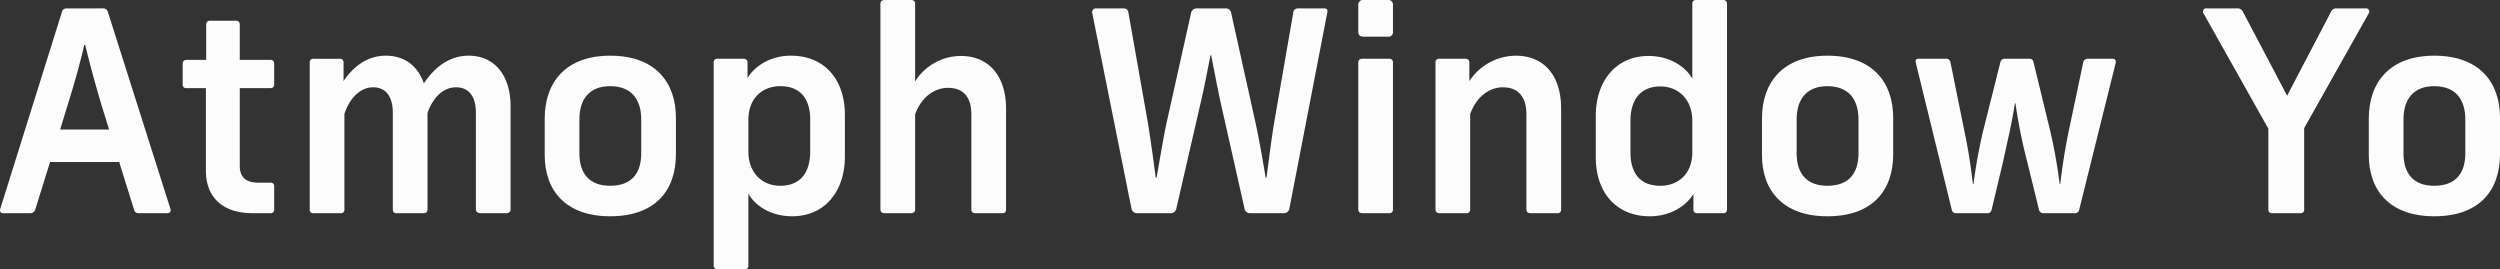 <svg xmlns="http://www.w3.org/2000/svg" xmlns:xlink="http://www.w3.org/1999/xlink" width="731.2" height="78.723" viewBox="0 0 731.2 78.723"><rect x="0" y="0" width="731.2" height="78.723" fill="#333333" stroke="none"/><defs><clipPath id="a"><rect width="731.2" height="78.723" fill="#fcfcfc"/></clipPath></defs><g clip-path="url(#a)"><path d="M49.016,62.629H40.587A1.271,1.271,0,0,1,39.2,61.566L34.859,47.654H14.646L10.309,61.566a1.5,1.5,0,0,1-1.554,1.063H.9c-.735,0-1.064-.572-.817-1.309l18-57.447a1.349,1.349,0,0,1,1.473-1.145H29.949a1.42,1.42,0,0,1,1.637,1.145L49.835,61.32a.9.9,0,0,1-.819,1.309m-17.1-24.468L29.7,31.042c-1.637-5.565-3.6-12.521-4.747-17.595H24.63C23.484,18.6,21.521,25.476,19.72,31.2l-2.128,6.956Z" transform="translate(0 -0.273)" fill="#fcfcfc"/><path d="M76.064,7.874V18.185h9c.653,0,1.065.409,1.065,1.228V25.3c0,.818-.411,1.146-1.065,1.146h-9V49.2c0,3.273,1.8,4.909,5.483,4.909h3.436a1,1,0,0,1,1.147,1.146v6.628a1,1,0,0,1-1.147,1.146H79.908c-9.165,0-13.747-4.91-13.747-12.439V26.45H60.517A1,1,0,0,1,59.37,25.3V19.412c0-.818.409-1.228,1.147-1.228h5.727V7.874A1.073,1.073,0,0,1,67.39,6.729h7.528a1.033,1.033,0,0,1,1.146,1.145" transform="translate(-5.938 -0.673)" fill="#fcfcfc"/><path d="M122.907,18.094c5.973,0,9.573,3.519,11.127,8.1,3.274-4.909,7.611-8.1,13.094-8.1,7.692,0,12.276,5.892,12.276,14.812V63.02c0,.736-.491,1.146-1.309,1.146h-7.447c-.817,0-1.391-.41-1.391-1.146V34.789c0-4.747-2.046-7.447-5.81-7.447-3.683,0-6.71,2.865-8.346,7.529V63.02c0,.819-.409,1.146-1.065,1.146h-8.019c-.736,0-1.064-.41-1.064-1.146V34.789c0-4.747-2.045-7.447-5.728-7.447-3.928,0-6.954,3.355-8.427,7.774v27.9a1,1,0,0,1-1.147,1.146H101.8a1,1,0,0,1-1.147-1.146V20.059A1.012,1.012,0,0,1,101.8,19h7.6a1.012,1.012,0,0,1,1.146,1.064V25.54c2.537-3.846,6.628-7.446,12.358-7.446" transform="translate(-10.067 -1.809)" fill="#fcfcfc"/><path d="M215.4,36.261V46.9c0,10.721-6.137,18.167-19.23,18.167-12.93,0-19.15-7.446-19.15-17.921V36.507c0-10.721,6.22-18.413,19.15-18.413,13.093,0,19.23,7.692,19.23,18.167m-28.232.49v9.9c0,6.055,3.028,9.492,9,9.492,6.054,0,9.083-3.437,9.083-9.492v-9.9c0-6.056-3.028-9.738-9.083-9.738-5.974,0-9,3.682-9,9.738" transform="translate(-17.705 -1.809)" fill="#fcfcfc"/><path d="M233,80.532a.989.989,0,0,1-1.065-1.064V20.058a1.013,1.013,0,0,1,1.146-1.064h7.61a1.054,1.054,0,0,1,1.147,1.064V24.64c1.8-3.109,6.3-6.547,12.683-6.547,9.739,0,15.794,6.875,15.794,17.35V47.554c0,10.393-6.055,17.512-15.384,17.512-6.629,0-11.048-3.355-12.848-6.629V79.468a.951.951,0,0,1-1.064,1.064Zm27.168-34.451V36.833c0-6.3-3.028-9.821-8.756-9.821-5.156,0-9.329,3.438-9.329,9.9v9.165c0,6.465,4.173,10.065,9.329,10.065,5.728,0,8.756-3.683,8.756-10.065" transform="translate(-23.198 -1.809)" fill="#fcfcfc"/><path d="M296.272,1.146V23.814a15.849,15.849,0,0,1,13.339-7.446c8.592,0,13.257,6.3,13.257,15.384V61.211c0,.983-.572,1.147-1.146,1.147h-7.774c-.819,0-1.228-.409-1.228-1.147V33.47c0-4.909-2.209-7.774-6.792-7.774-4.255,0-7.938,2.947-9.656,7.774V61.211a1.036,1.036,0,0,1-1.146,1.147h-7.774c-.818,0-1.228-.409-1.228-1.147V1.146c0-.736.409-1.145,1.228-1.145h7.774a1.035,1.035,0,0,1,1.146,1.145" transform="translate(-28.618)" fill="#fcfcfc"/><path d="M423.689,4.037l-11.047,57.12a1.652,1.652,0,0,1-1.8,1.473h-9.657a1.623,1.623,0,0,1-1.718-1.473l-6.874-30.524c-.982-4.5-1.964-9.739-2.864-14.24h-.164c-.9,4.5-1.883,9.657-2.946,14.158l-7.038,30.606a1.624,1.624,0,0,1-1.719,1.473h-9.656a1.65,1.65,0,0,1-1.8-1.473L354.95,4.037a1.068,1.068,0,0,1,1.064-1.309H364.2c.737,0,1.064.327,1.31,1.064L371.234,36.2c.736,4.5,1.719,11.539,2.291,16.039h.246c.818-4.5,1.964-11.62,2.947-16.12L383.837,4.2a1.7,1.7,0,0,1,1.8-1.473H393.9A1.576,1.576,0,0,1,395.621,4.2l7.119,32.078c.982,4.419,2.209,11.539,2.946,15.958h.247c.572-4.419,1.472-11.539,2.209-15.958L413.788,3.79c.082-.737.736-1.064,1.473-1.064h7.61c.736,0,1.064.573.818,1.309" transform="translate(-35.5 -0.273)" fill="#fcfcfc"/><path d="M451.563,1.473V9.246a1.3,1.3,0,0,1-1.473,1.473h-7.12c-1.063,0-1.554-.491-1.554-1.473V1.473A1.362,1.362,0,0,1,442.97,0h7.12a1.336,1.336,0,0,1,1.473,1.473m0,16.857V61.21a1.036,1.036,0,0,1-1.146,1.146h-7.774c-.818,0-1.228-.409-1.228-1.146V18.33c0-.736.409-1.145,1.228-1.145h7.774a1.035,1.035,0,0,1,1.146,1.145" transform="translate(-44.15)" fill="#fcfcfc"/><path d="M476.656,35.2V63.02a1.036,1.036,0,0,1-1.146,1.146h-7.774c-.818,0-1.228-.41-1.228-1.146V20.059a1.012,1.012,0,0,1,1.146-1.064h7.61a1.013,1.013,0,0,1,1.147,1.064v5.483A16.4,16.4,0,0,1,489.994,18.1c8.592,0,13.257,6.22,13.257,15.385V63.02a1,1,0,0,1-1.146,1.146h-7.773c-.82,0-1.229-.41-1.229-1.146V35.2c0-4.909-2.291-7.856-6.873-7.856-4.338,0-7.939,3.191-9.575,7.856" transform="translate(-46.66 -1.809)" fill="#fcfcfc"/><path d="M518.606,45.99V33.879c0-10.393,6.137-17.512,15.384-17.512,6.628,0,11.047,3.436,12.847,6.627V1.064A.987.987,0,0,1,547.9,0h8.02a1.031,1.031,0,0,1,1.063,1.064V61.293a1.014,1.014,0,0,1-1.146,1.063h-7.61a.988.988,0,0,1-1.064-1.063V56.71c-1.883,3.192-6.384,6.546-12.765,6.546-9.739,0-15.794-6.873-15.794-17.266m28.231-1.473V35.351c0-6.383-4.173-10.065-9.328-10.065-5.728,0-8.757,3.764-8.757,10.065v9.165c0,6.384,3.028,9.82,8.757,9.82,5.155,0,9.328-3.436,9.328-9.82" transform="translate(-51.87)" fill="#fcfcfc"/><path d="M610.992,36.261V46.9c0,10.721-6.137,18.167-19.231,18.167-12.929,0-19.149-7.446-19.149-17.921V36.507c0-10.721,6.22-18.413,19.149-18.413,13.094,0,19.231,7.692,19.231,18.167m-28.232.49v9.9c0,6.055,3.027,9.492,9,9.492,6.055,0,9.083-3.437,9.083-9.492v-9.9c0-6.056-3.028-9.738-9.083-9.738-5.974,0-9,3.682-9,9.738" transform="translate(-57.272 -1.809)" fill="#fcfcfc"/><path d="M681.04,20.4,670.4,63.2a1.276,1.276,0,0,1-1.473,1.063h-8.92a1.284,1.284,0,0,1-1.39-1.063L655.18,49.206a154.418,154.418,0,0,1-3.438-17.1h-.163c-.819,5.646-2.21,11.211-3.437,17.021L644.788,63.2a1.234,1.234,0,0,1-1.391,1.063h-8.92a1.23,1.23,0,0,1-1.391-1.146l-10.475-42.8c-.163-.654-.082-1.227.819-1.227h7.856a1.262,1.262,0,0,1,1.473,1.145l4.009,19.8c1.228,5.809,1.882,10.31,2.537,15.712h.164a150.851,150.851,0,0,1,2.864-15.712l4.992-19.885a1.292,1.292,0,0,1,1.227-1.064h7.284c.737,0,1.064.409,1.228,1.145l4.828,19.886a148.909,148.909,0,0,1,2.782,15.63h.164c.655-5.4,1.391-10.229,2.536-15.712l4.174-19.8a1.336,1.336,0,0,1,1.391-1.145h7.2c.9,0,1.065.654.9,1.309" transform="translate(-62.266 -1.91)" fill="#fcfcfc"/><path d="M764.349,4.282l-18.821,33.47V61.483a1,1,0,0,1-1.147,1.146h-8.264a1.013,1.013,0,0,1-1.064-1.146V37.915l-18.9-33.633a.934.934,0,0,1,.819-1.555h8.92a1.71,1.71,0,0,1,1.719.982L740.54,28.26,753.383,3.709a1.6,1.6,0,0,1,1.637-.982h8.511a.934.934,0,0,1,.818,1.555" transform="translate(-71.605 -0.272)" fill="#fcfcfc"/><path d="M808.2,36.261V46.9c0,10.721-6.137,18.167-19.231,18.167-12.929,0-19.149-7.446-19.149-17.921V36.507c0-10.721,6.22-18.413,19.149-18.413,13.094,0,19.231,7.692,19.231,18.167m-28.232.49v9.9c0,6.055,3.028,9.492,9,9.492,6.055,0,9.083-3.437,9.083-9.492v-9.9c0-6.056-3.028-9.738-9.083-9.738-5.974,0-9,3.682-9,9.738" transform="translate(-76.996 -1.809)" fill="#fcfcfc"/></g></svg>